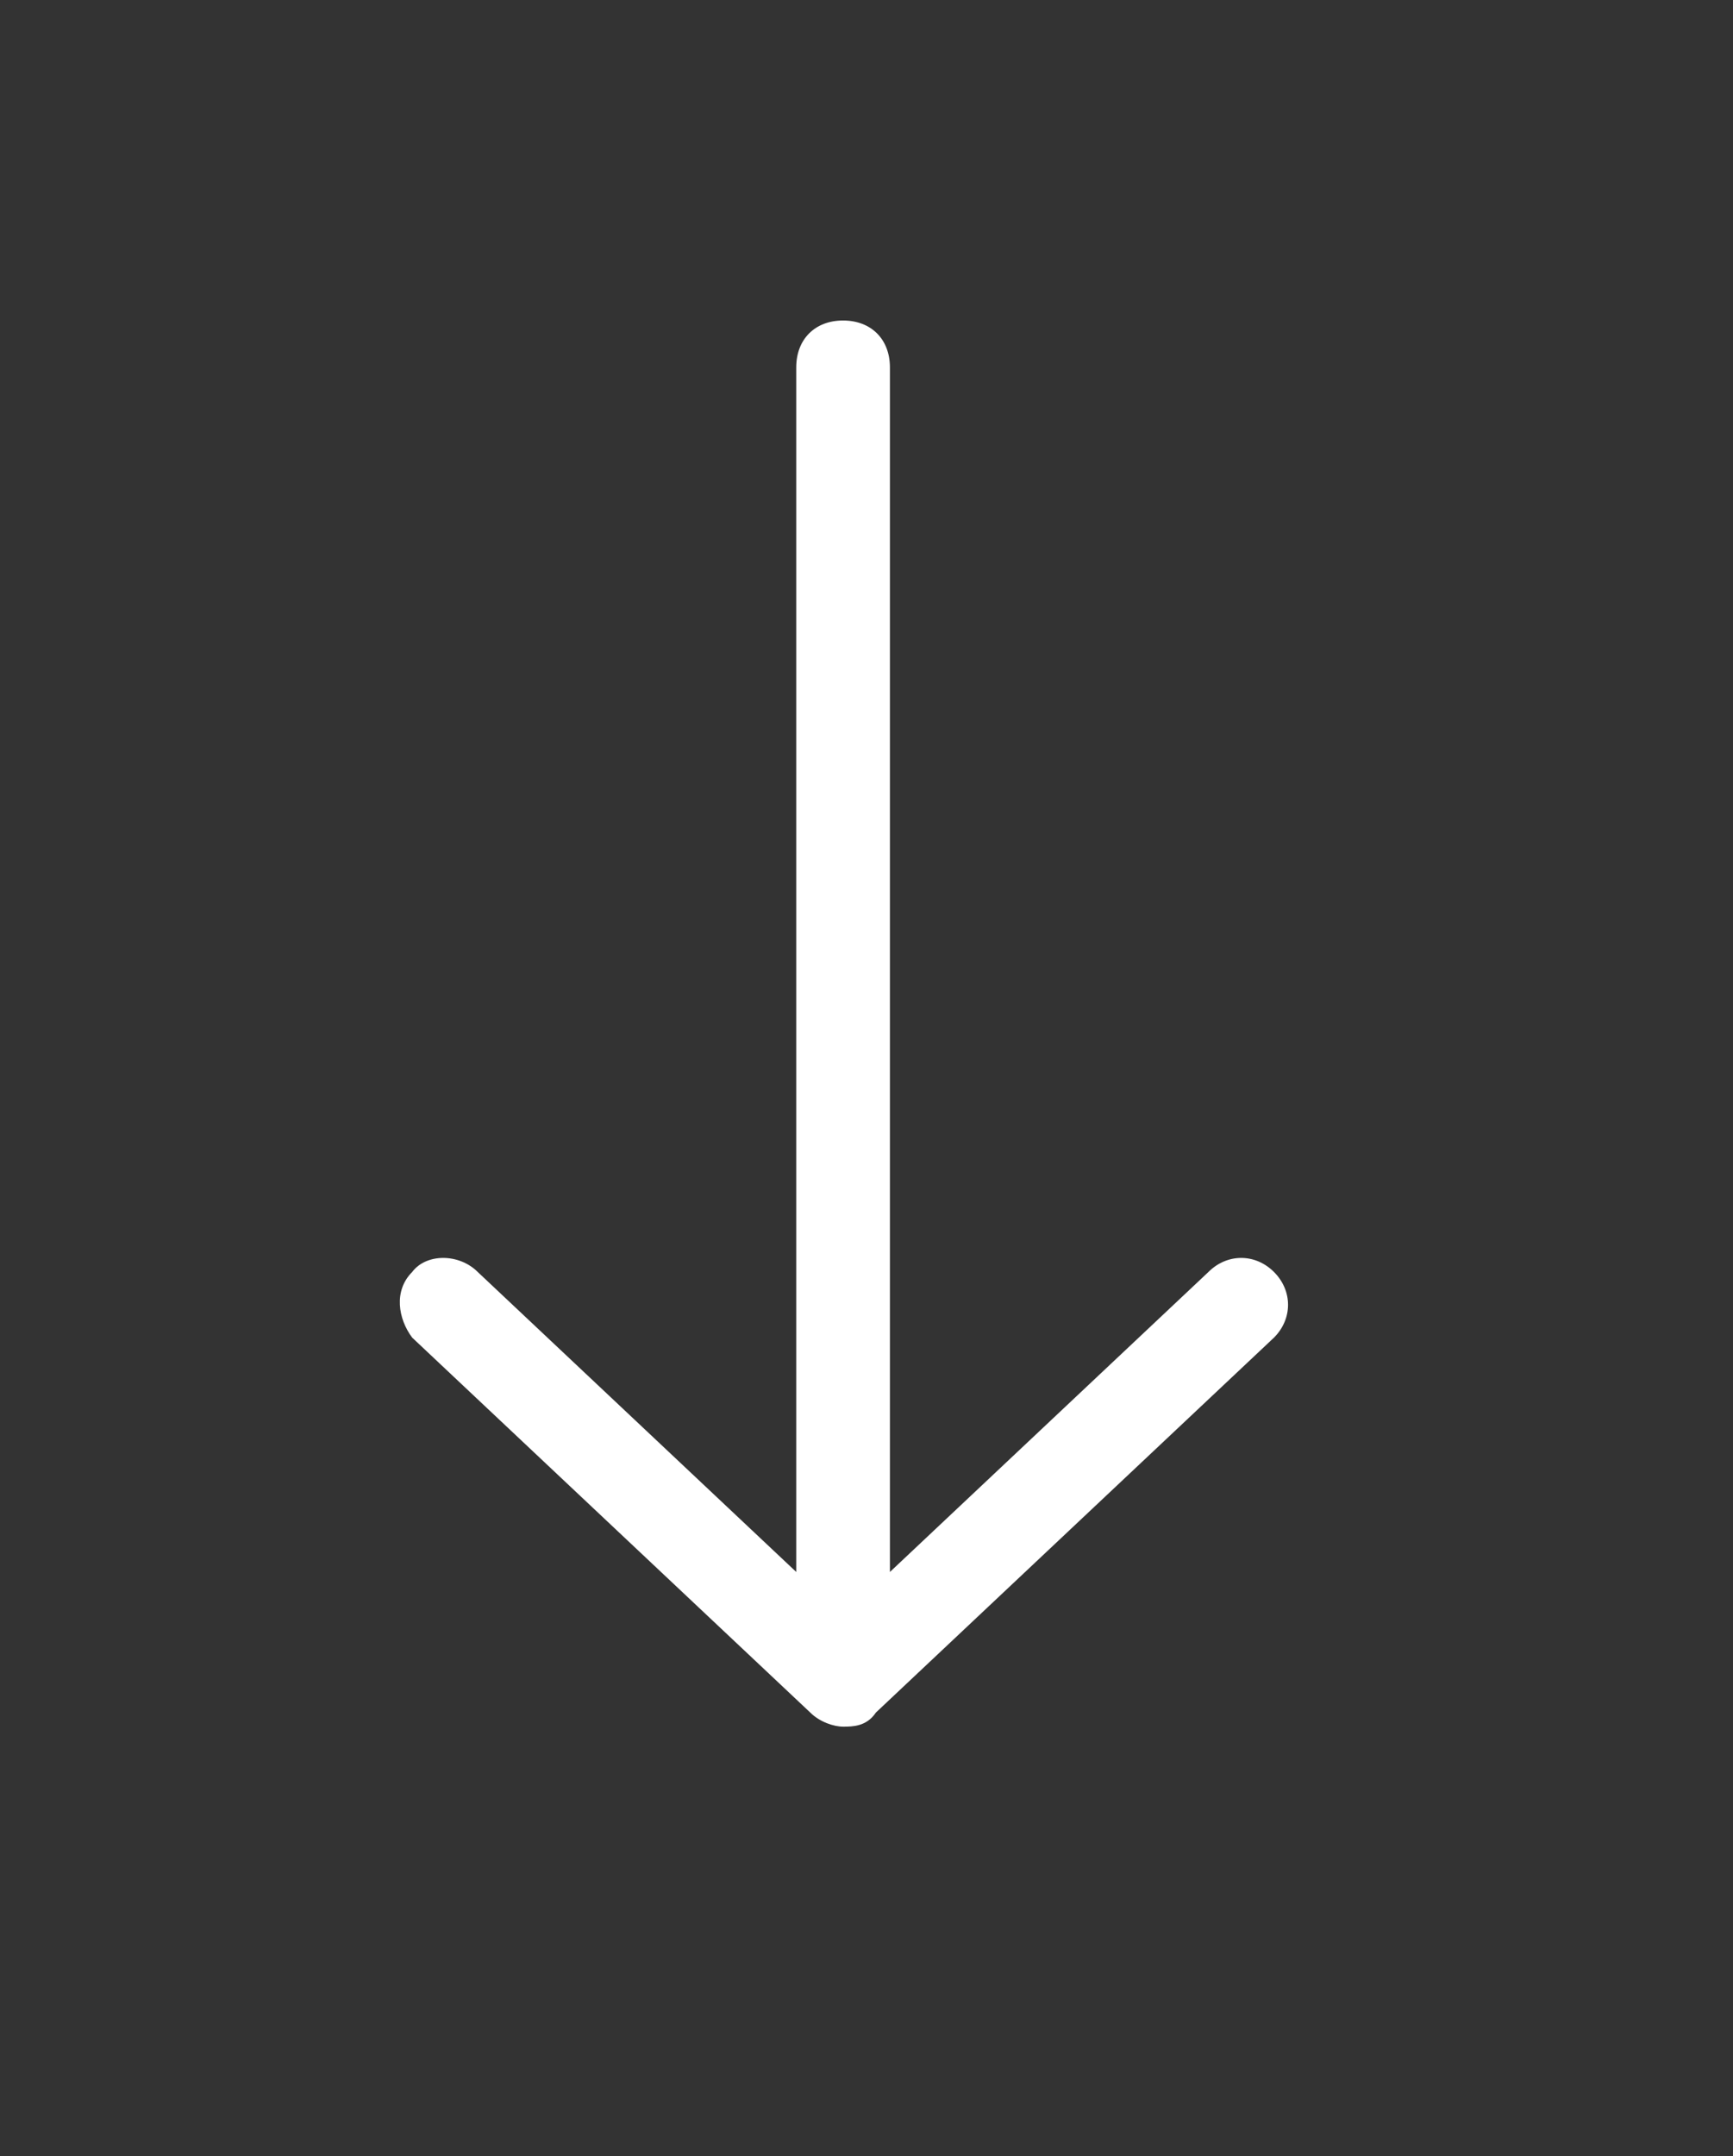 <?xml version="1.0" encoding="utf-8"?>
<!-- Generator: Adobe Illustrator 24.0.1, SVG Export Plug-In . SVG Version: 6.00 Build 0)  -->
<svg version="1.1" id="Laag_1" xmlns="http://www.w3.org/2000/svg" xmlns:xlink="http://www.w3.org/1999/xlink" x="0px" y="0px"
	 viewBox="0 0 37 46" style="enable-background:new 0 0 37 46;" xml:space="preserve">
<rect x="0" y="0" width="37" height="46" fill="#333333" stroke="none"/>
<style type="text/css">
	.st0{fill:#FFFFFF;}
</style>
<g transform="translate(0,-952.362)">
	<path class="st0" d="M18,989.2c0.2,0,0.5,0,0.7-0.3l8.5-8c0.4-0.4,0.4-1,0-1.4c-0.4-0.4-1-0.4-1.4,0l-6.8,6.4v-25.7
		c0-0.6-0.4-1-1-1s-1,0.4-1,1v25.7l-6.8-6.4c-0.4-0.4-1.1-0.4-1.4,0c-0.4,0.4-0.3,1,0,1.4l8.5,8C17.5,989.1,17.8,989.2,18,989.2
		L18,989.2z"/>
</g>
</svg>
